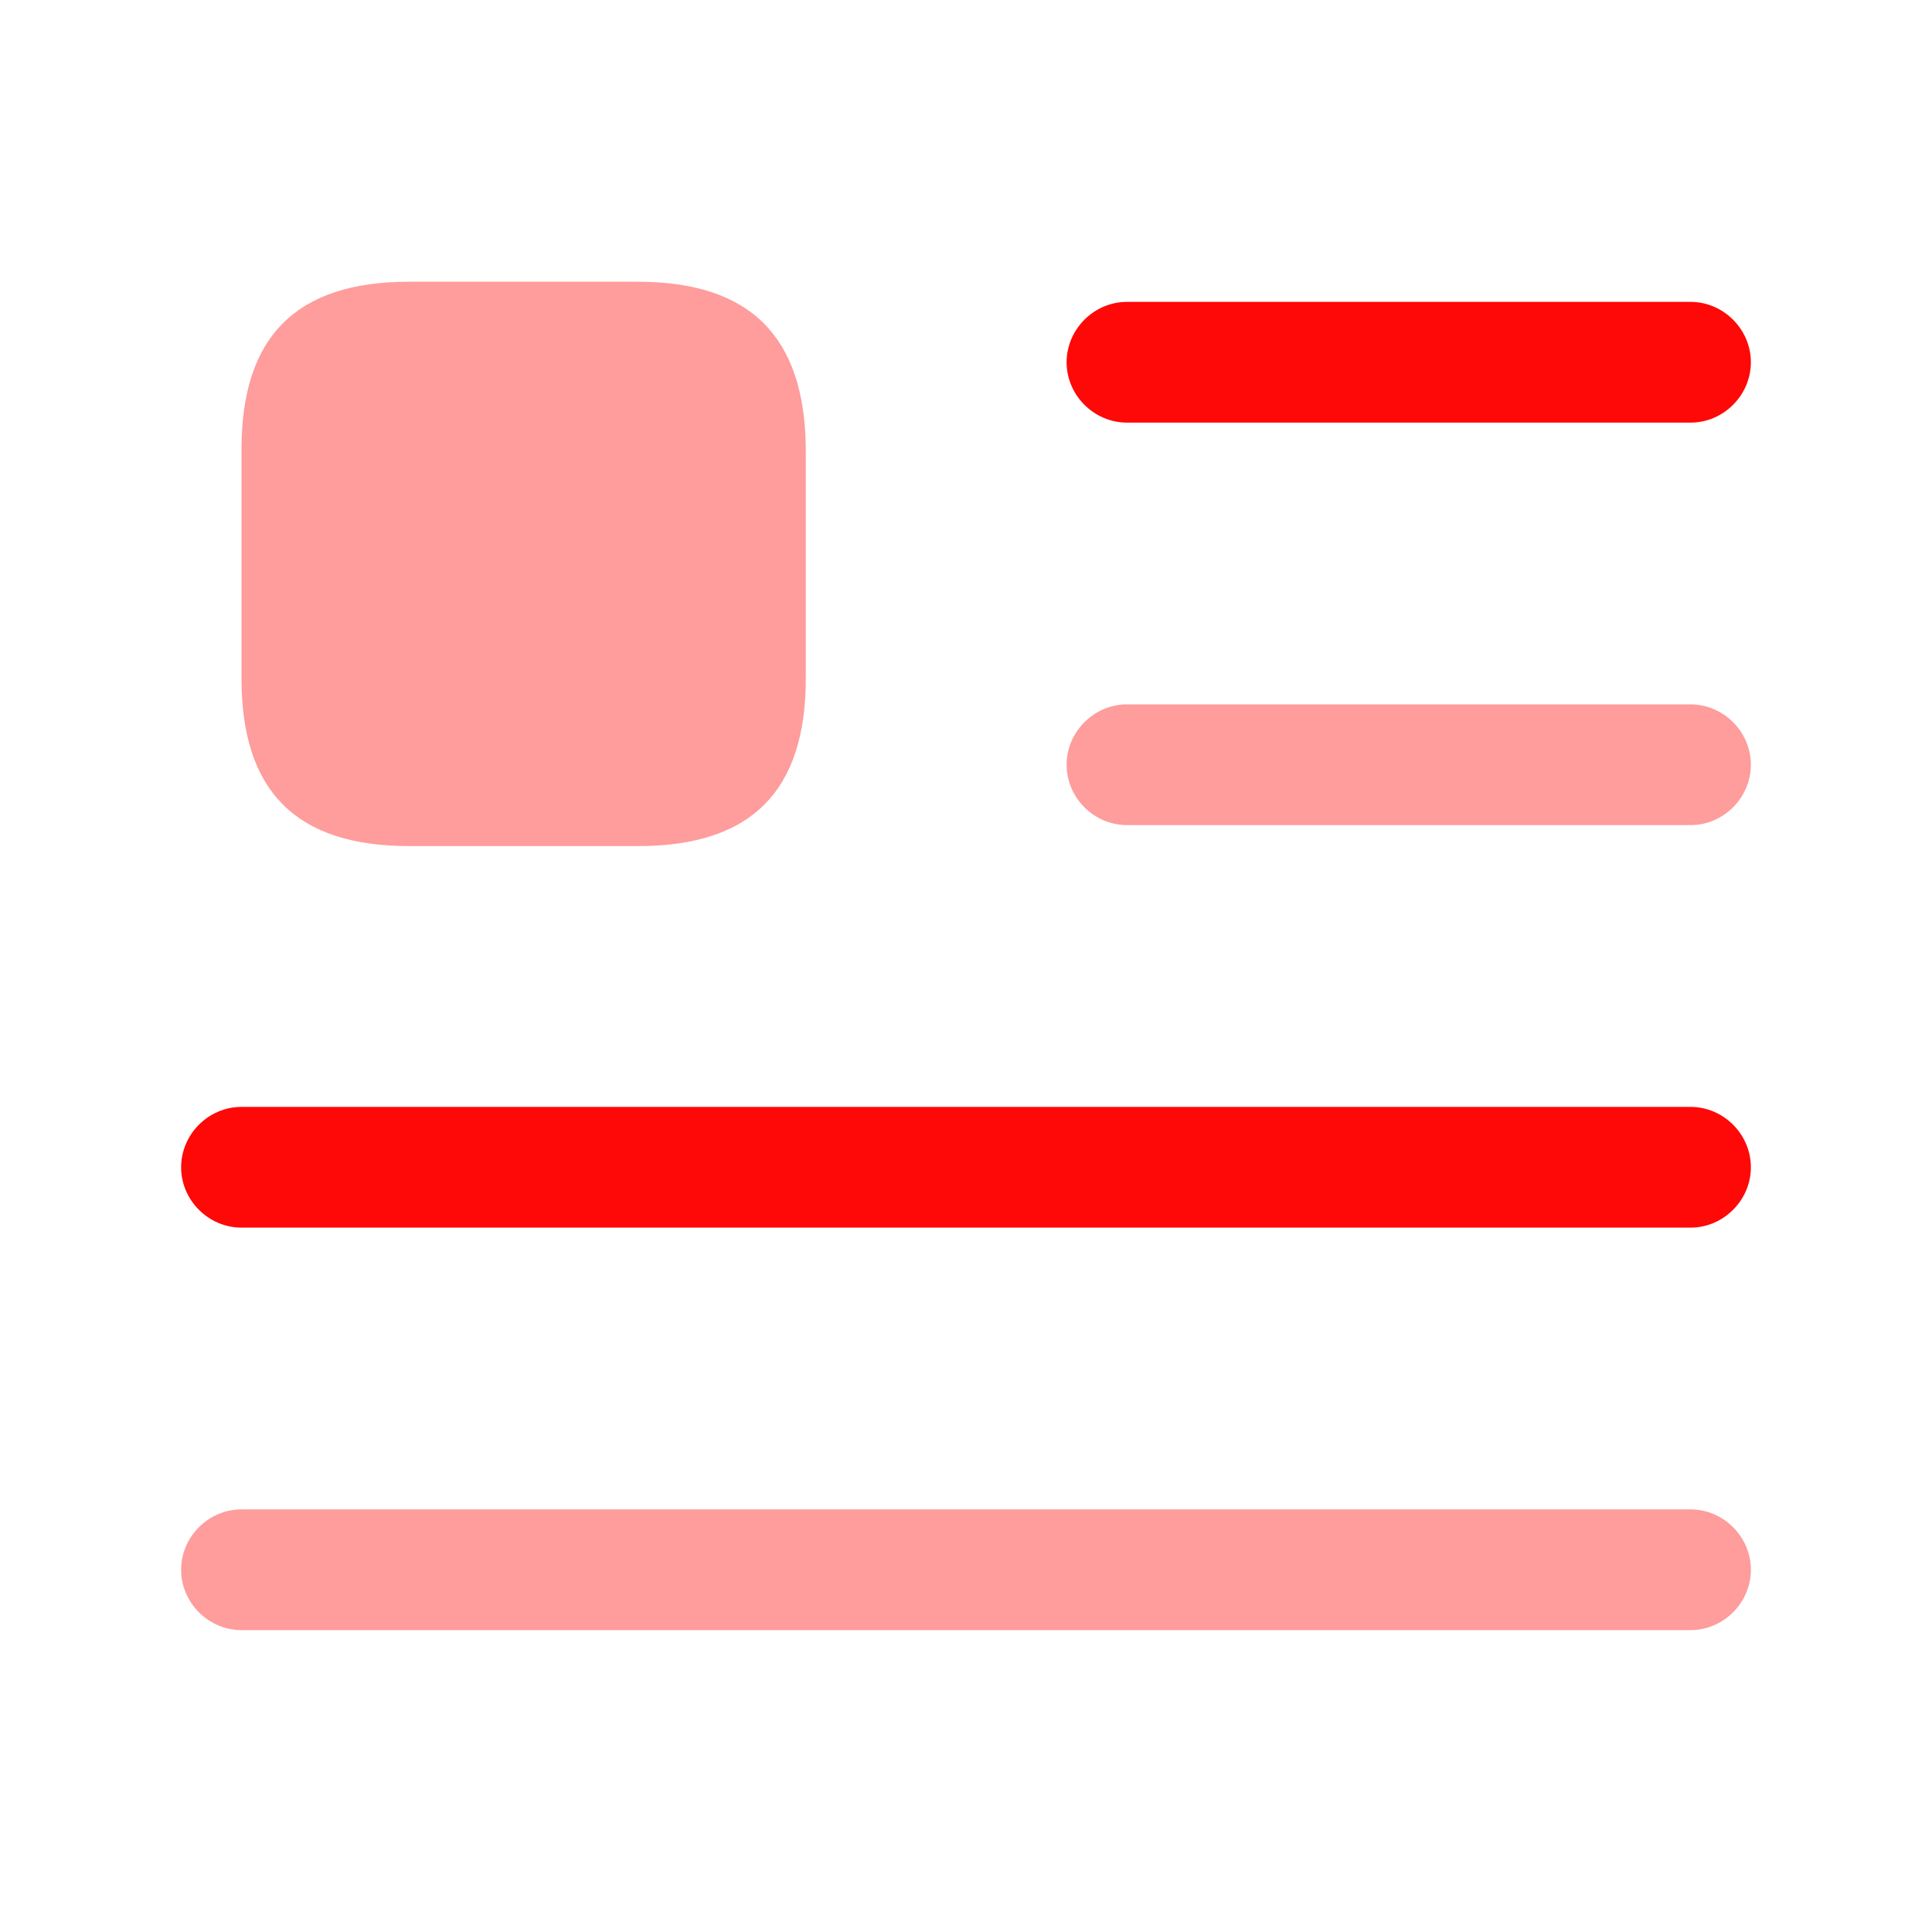 <svg width="52" height="52" viewBox="0 0 52 52" fill="none" xmlns="http://www.w3.org/2000/svg">
<path d="M45.5 11.375H30.333C29.445 11.375 28.708 10.638 28.708 9.75C28.708 8.862 29.445 8.125 30.333 8.125H45.5C46.388 8.125 47.125 8.862 47.125 9.75C47.125 10.638 46.388 11.375 45.5 11.375Z" fill="#FF0808"/>
<path opacity="0.4" d="M45.5 22.208H30.333C29.445 22.208 28.708 21.472 28.708 20.583C28.708 19.695 29.445 18.958 30.333 18.958H45.5C46.388 18.958 47.125 19.695 47.125 20.583C47.125 21.472 46.388 22.208 45.5 22.208Z" fill="#FF0808"/>
<path d="M45.5 33.042H6.5C5.612 33.042 4.875 32.305 4.875 31.417C4.875 30.528 5.612 29.792 6.5 29.792H45.5C46.388 29.792 47.125 30.528 47.125 31.417C47.125 32.305 46.388 33.042 45.5 33.042Z" fill="#FF0808"/>
<path opacity="0.4" d="M45.5 43.875H6.5C5.612 43.875 4.875 43.138 4.875 42.25C4.875 41.362 5.612 40.625 6.5 40.625H45.5C46.388 40.625 47.125 41.362 47.125 42.25C47.125 43.138 46.388 43.875 45.5 43.875Z" fill="#FF0808"/>
<path opacity="0.4" d="M17.16 7.583H11.007C7.973 7.583 6.5 9.057 6.5 12.09V18.265C6.5 21.298 7.973 22.772 11.007 22.772H17.182C20.215 22.772 21.688 21.298 21.688 18.265V12.09C21.667 9.057 20.193 7.583 17.16 7.583Z" fill="#FF0808"/>
</svg>
